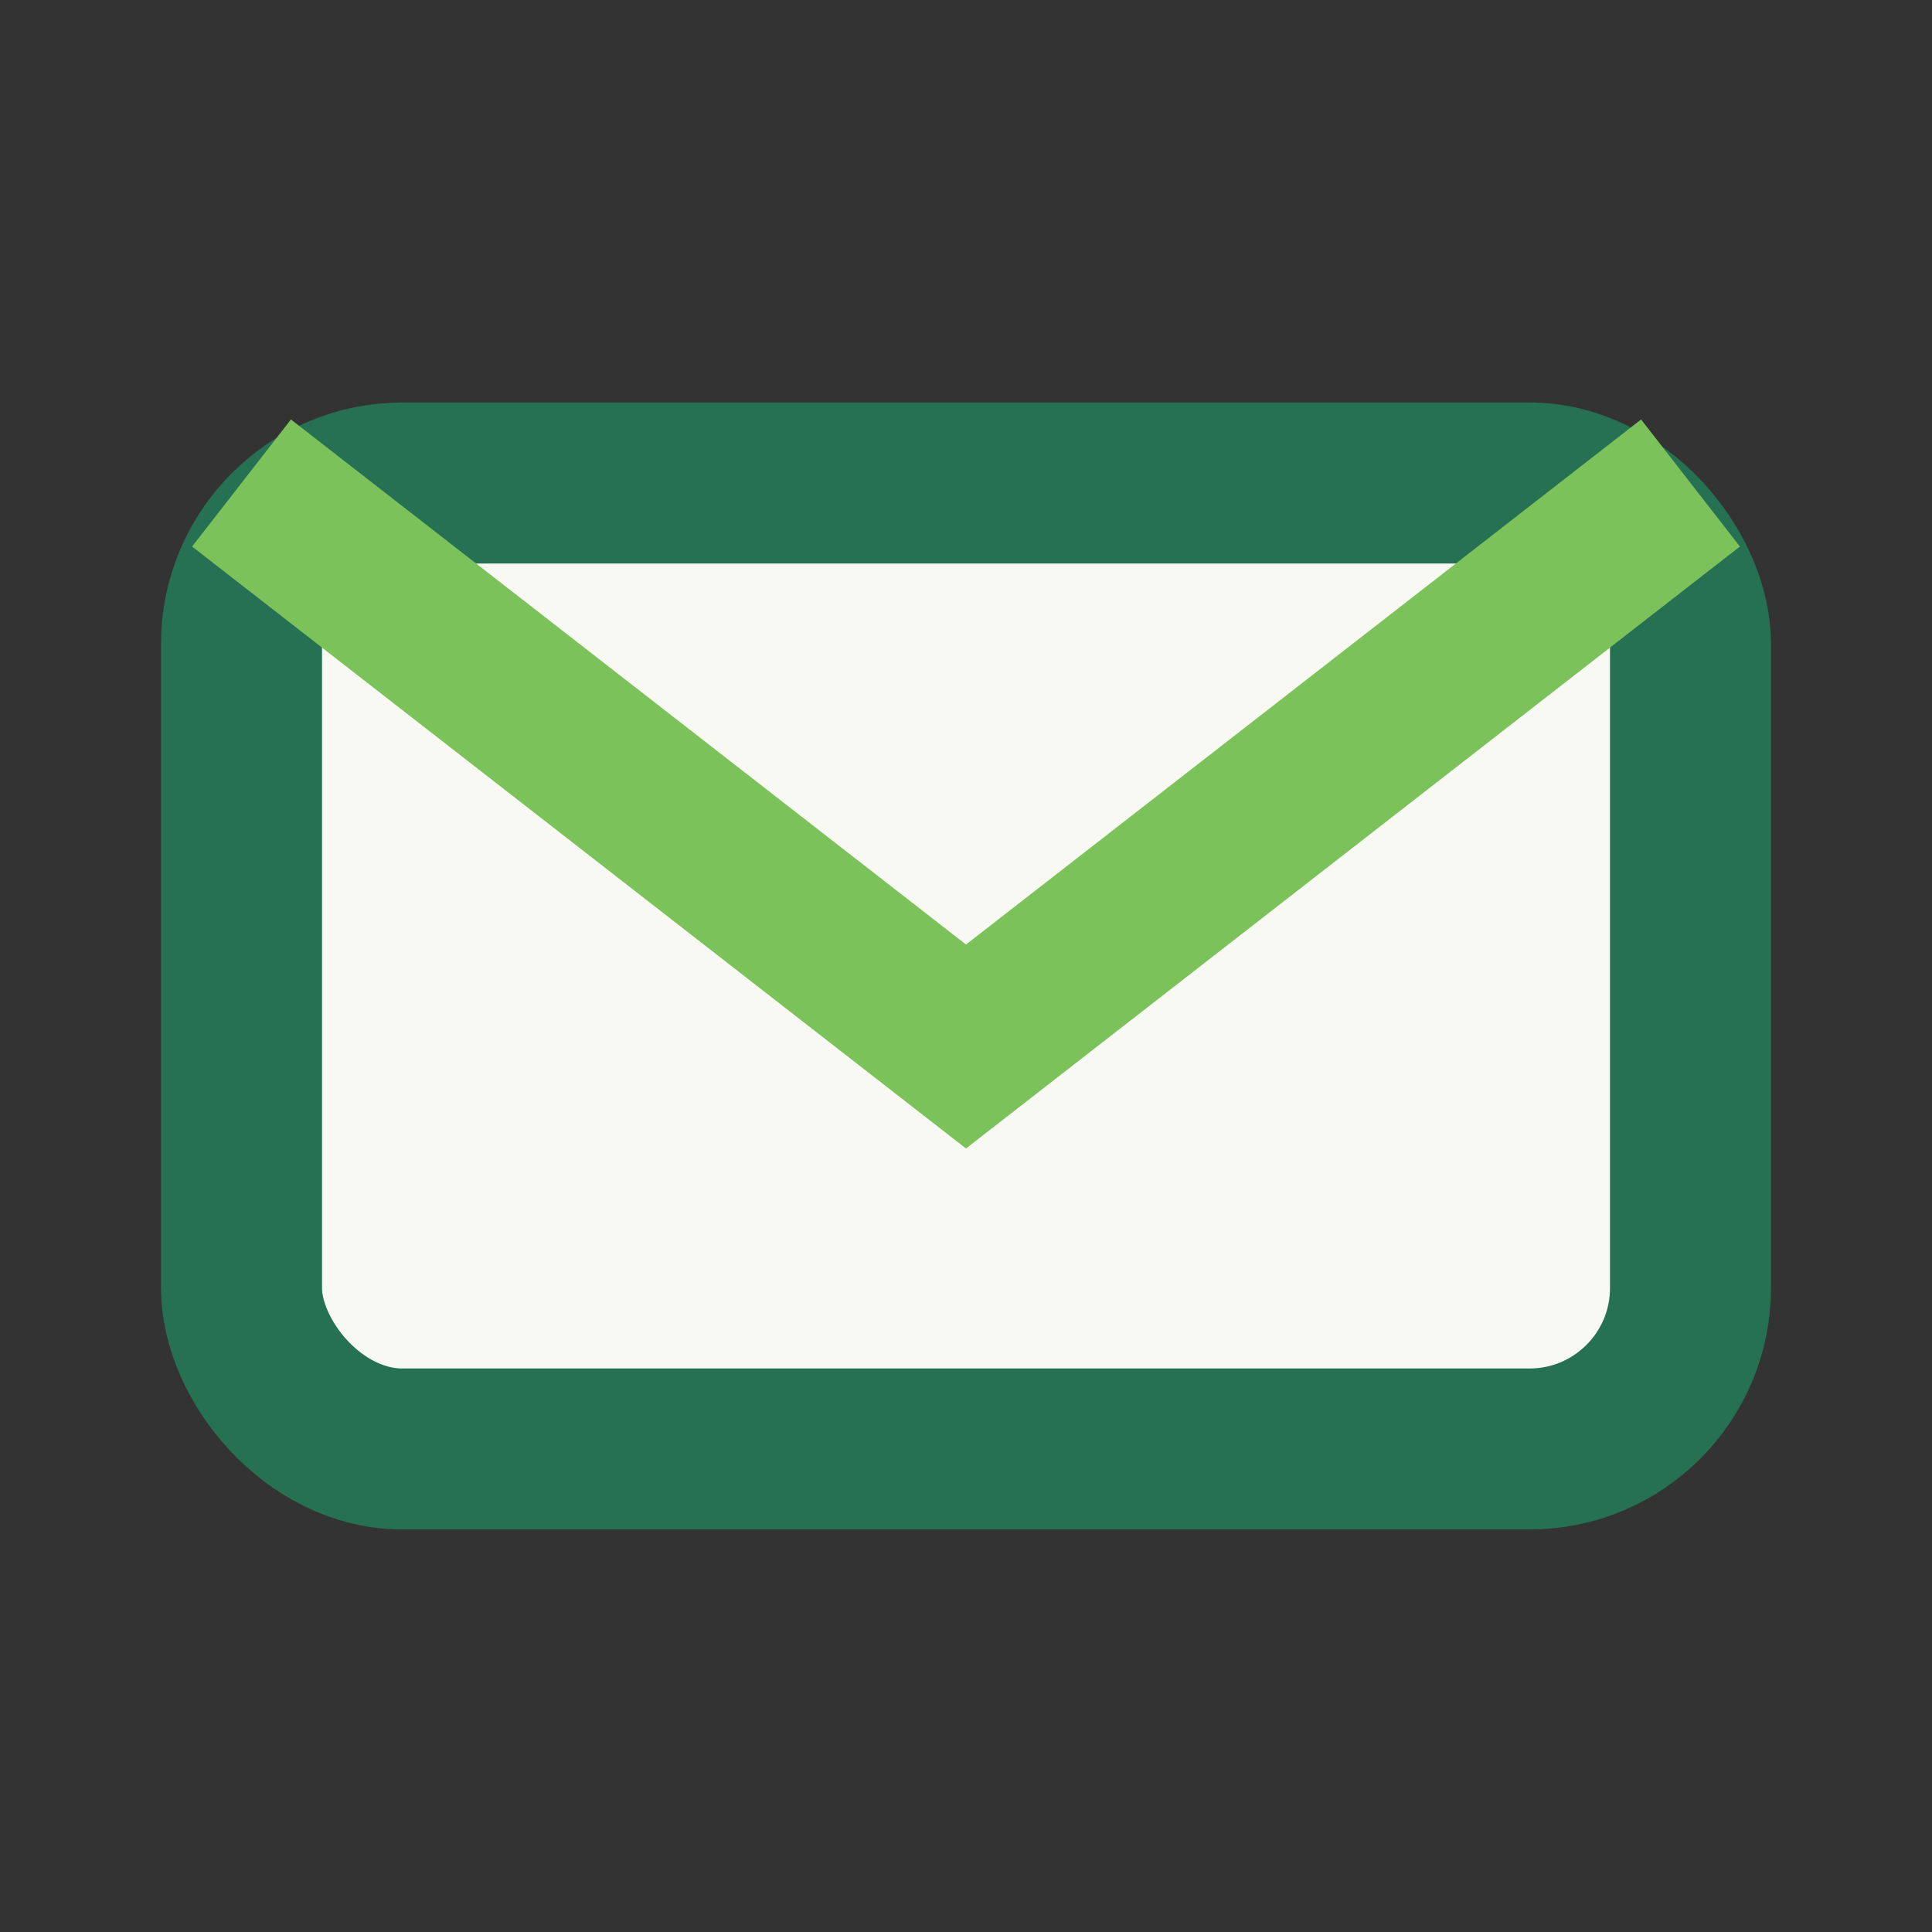 <?xml version="1.0" encoding="UTF-8"?>
<svg xmlns="http://www.w3.org/2000/svg" width="24" height="24" viewBox="0 0 24 24"><rect x="0" y="0" width="24" height="24" fill="#333333" stroke="none"/><rect x="3" y="6" width="18" height="12" rx="2" fill="#F7F9F2" stroke="#267054" stroke-width="2"/><path d="M3 6l9 7 9-7" fill="none" stroke="#7AC259" stroke-width="2"/></svg>